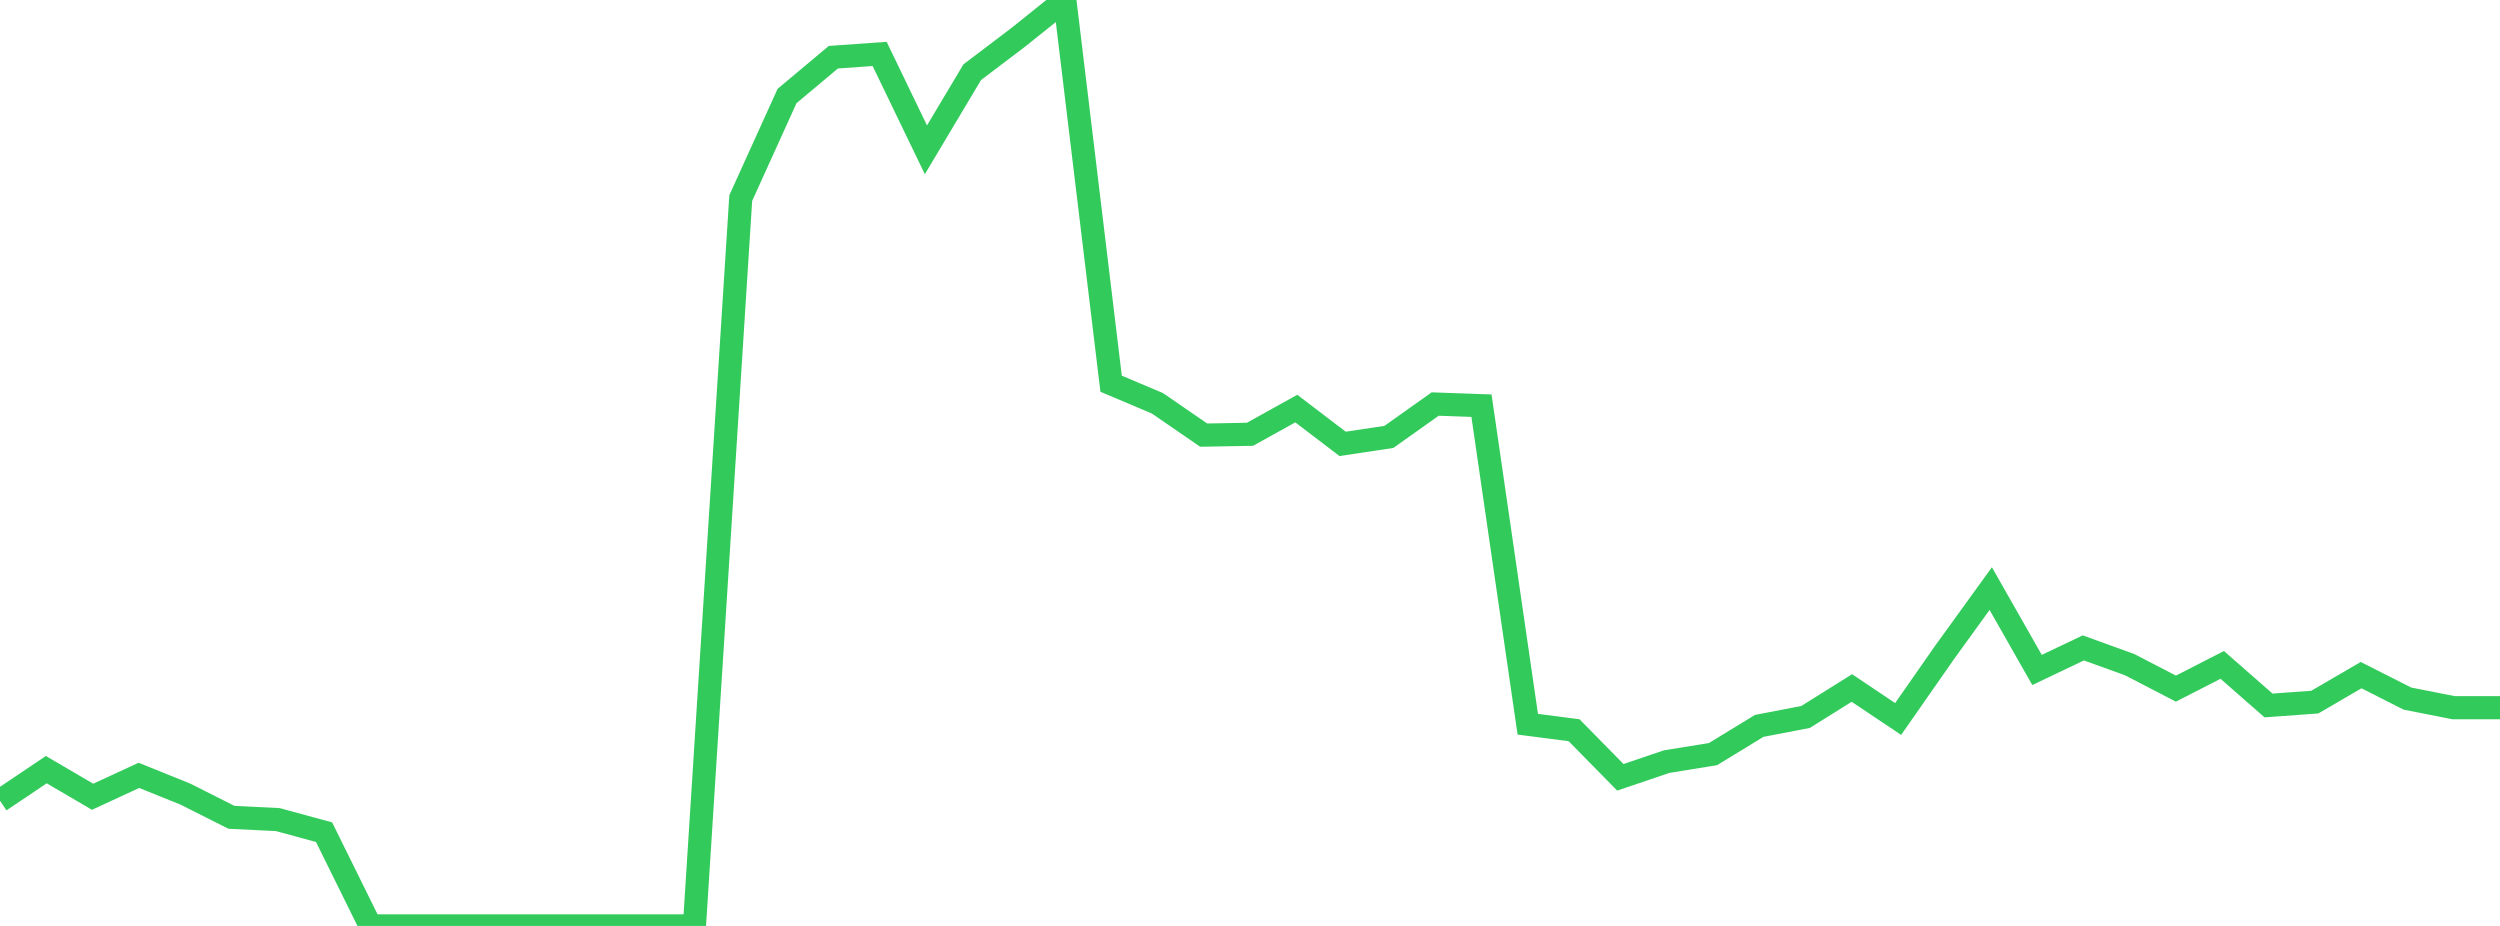 <?xml version="1.0" standalone="no"?>
<!DOCTYPE svg PUBLIC "-//W3C//DTD SVG 1.1//EN" "http://www.w3.org/Graphics/SVG/1.1/DTD/svg11.dtd">

<svg width="135" height="50" viewBox="0 0 135 50" preserveAspectRatio="none" 
  xmlns="http://www.w3.org/2000/svg"
  xmlns:xlink="http://www.w3.org/1999/xlink">


<polyline points="0.0, 43.241 2.5, 41.561 5.0, 43.025 7.5, 41.869 10.0, 42.877 12.5, 44.136 15.0, 44.258 17.5, 44.938 20.0, 50.0 22.5, 50.0 25.0, 50.0 27.5, 50.0 30.0, 50.0 32.5, 50.0 35.0, 50.0 37.5, 50.0 40.0, 10.697 42.5, 5.185 45.0, 3.09 47.5, 2.912 50.0, 8.089 52.5, 3.899 55.0, 2.004 57.5, 0.0 60.0, 20.72 62.5, 21.778 65.0, 23.497 67.5, 23.451 70.0, 22.063 72.5, 23.969 75.0, 23.593 77.5, 21.818 80.0, 21.907 82.5, 39.109 85.0, 39.432 87.5, 41.975 90.0, 41.127 92.5, 40.723 95.0, 39.197 97.5, 38.716 100.0, 37.152 102.5, 38.825 105.0, 35.241 107.5, 31.784 110.0, 36.178 112.5, 34.987 115.0, 35.891 117.5, 37.186 120.0, 35.904 122.5, 38.095 125.0, 37.914 127.5, 36.457 130.0, 37.724 132.5, 38.217 135.0, 38.217" fill="none" stroke="#32ca5b" stroke-width="1.25"/>

</svg>